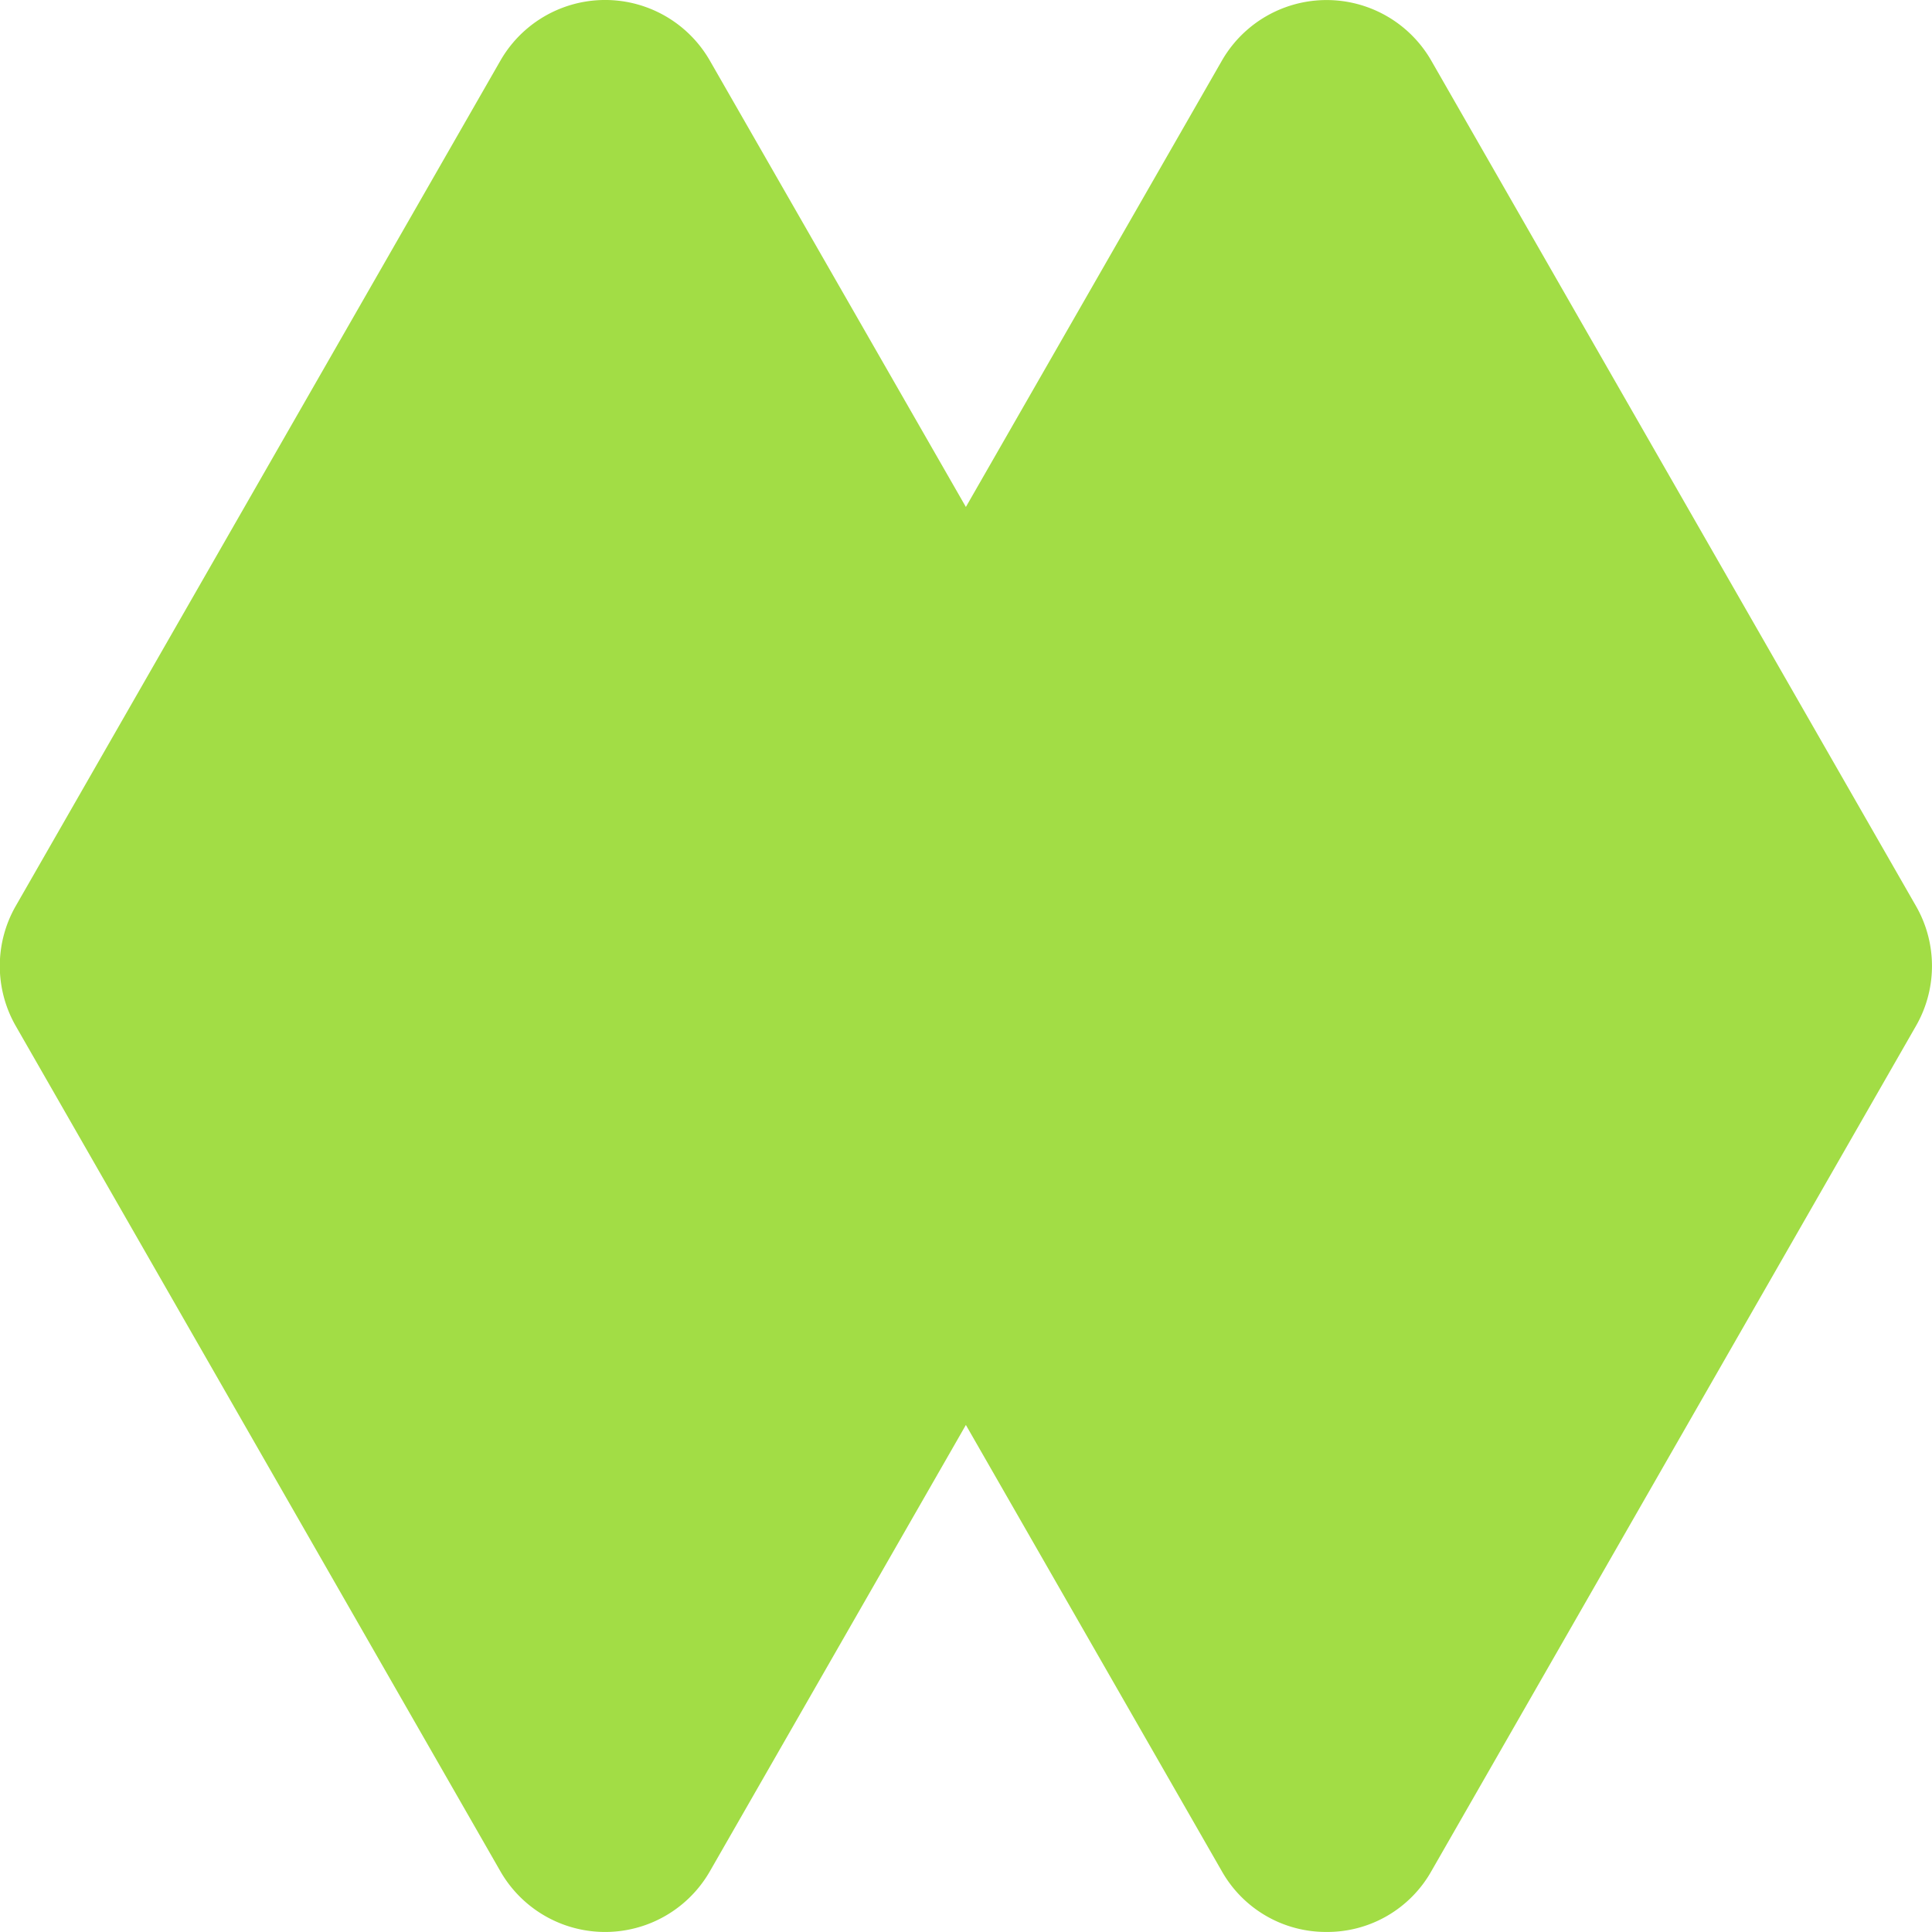 <svg xmlns="http://www.w3.org/2000/svg" width="80.002" height="80" viewBox="0 0 80.002 80">
  <path id="Path_3888" data-name="Path 3888" d="M-6661.624,83.934l-10.6-18.481-10.6,18.481a5,5,0,0,1-8.676,0l-20.066-35a5,5,0,0,1,0-4.974l20.066-35a5,5,0,0,1,8.676,0l10.6,18.48,10.6-18.48a5,5,0,0,1,8.673,0l20.067,35a4.983,4.983,0,0,1,0,4.974l-20.067,35a4.946,4.946,0,0,1-4.336,2.513A4.952,4.952,0,0,1-6661.624,83.934Z" transform="translate(6712.22 -6.447)" fill="#a2dd45"/>
</svg>
